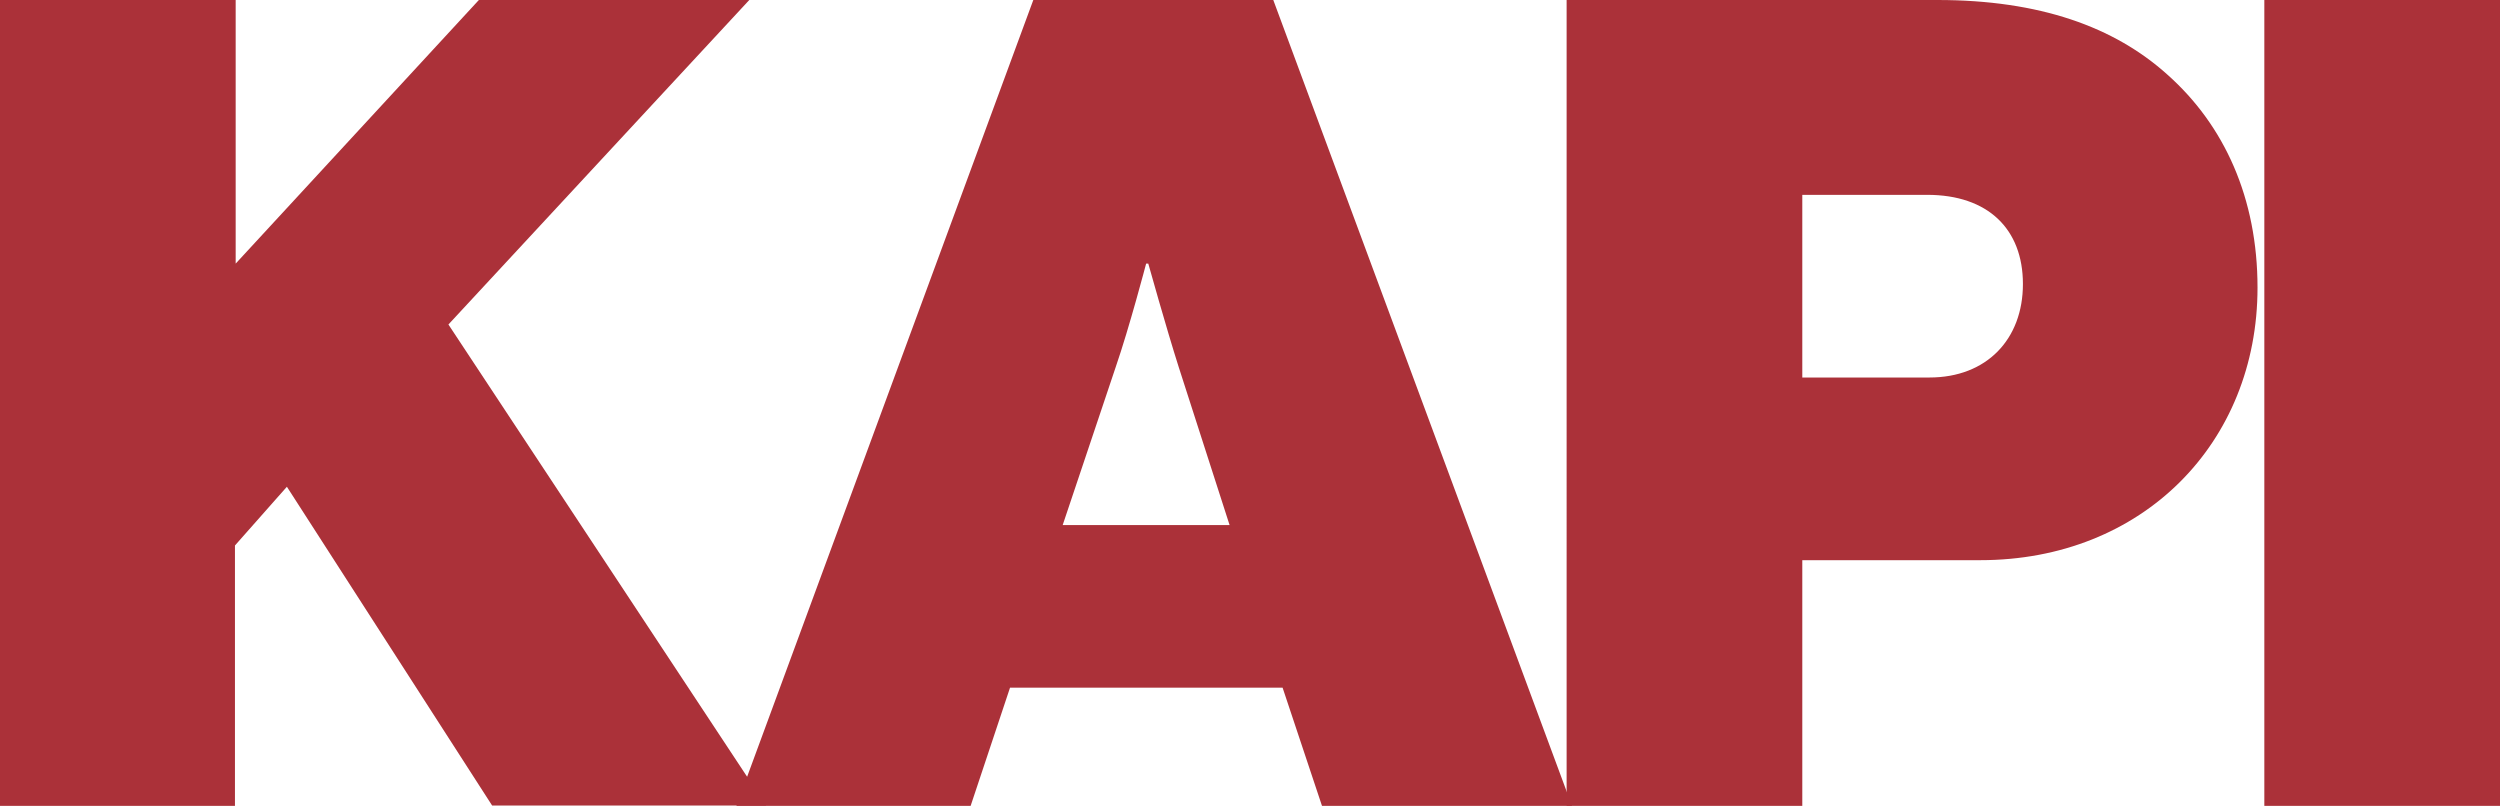 <?xml version="1.0" encoding="UTF-8"?>
<svg id="Layer_2" data-name="Layer 2" xmlns="http://www.w3.org/2000/svg" viewBox="0 0 69.8 22.5">
  <defs>
    <style>
      .cls-1 {
        fill: #ab3139;
      }
    </style>
  </defs>
  <g id="final_lineuo" data-name="final lineuo">
    <g>
      <path class="cls-1" d="M0,0h6.58v7.36L13.37,0h7.55l-8.4,9.06,8.87,13.43h-7.65l-5.73-8.9-1.45,1.64v7.27H0V0Z"/>
      <path class="cls-1" d="M28.85,0h6.7l8.34,22.5h-6.98l-1.1-3.3h-7.61l-1.1,3.3h-6.54L28.85,0ZM29.67,14.66h4.66l-1.42-4.41c-.35-1.1-.85-2.89-.85-2.89h-.06s-.47,1.79-.85,2.89l-1.48,4.41Z"/>
      <path class="cls-1" d="M43.74,0h10.35c2.86,0,4.94.75,6.42,2.08,1.6,1.42,2.52,3.46,2.52,5.95,0,4.34-3.21,7.61-7.74,7.61h-4.97v6.86h-6.58V0ZM50.31,10.54h3.56c1.6,0,2.61-1.07,2.61-2.61s-.98-2.49-2.67-2.49h-3.49v5.1Z"/>
      <path class="cls-1" d="M63.22,0h6.58v22.5h-6.58V0Z"/>
    </g>
  </g>
</svg>